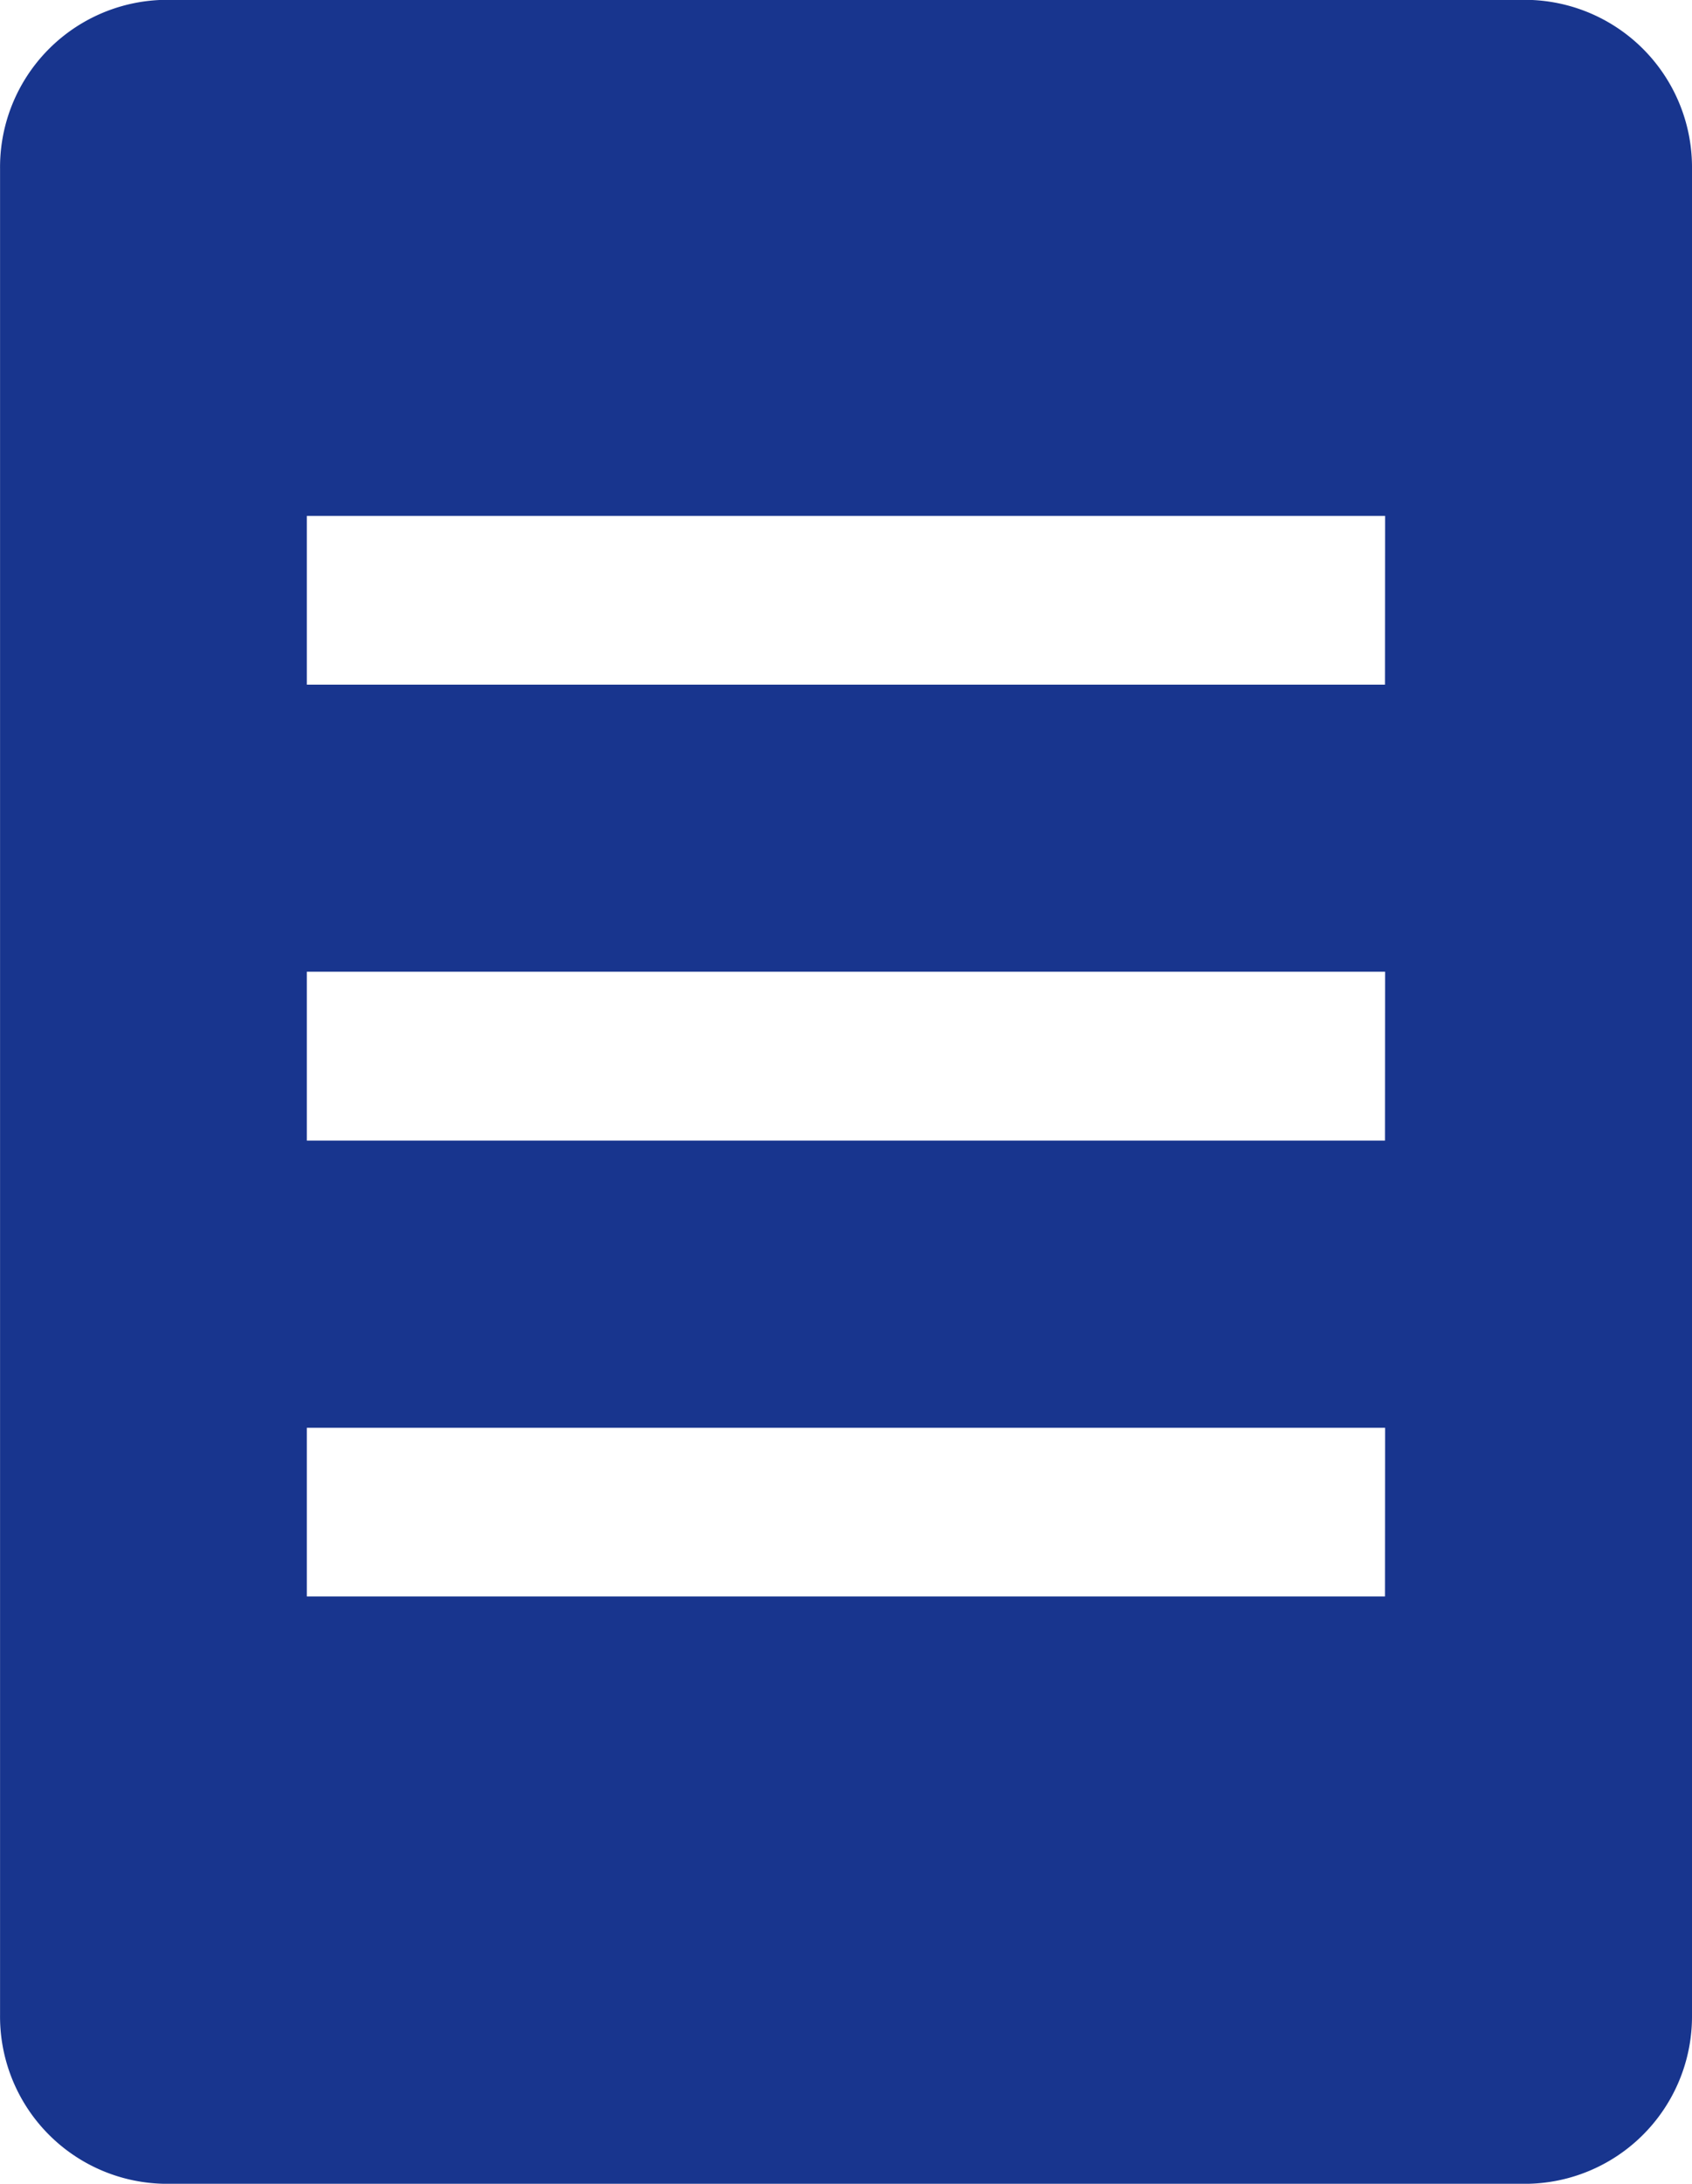 <svg xmlns="http://www.w3.org/2000/svg" width="31.008" height="39.996" viewBox="0 0 31.008 39.996">
  <path id="シェイプ_18" data-name="シェイプ 18" d="M449.966,27H425.039A3.065,3.065,0,0,0,422,30.094V63.907A3.064,3.064,0,0,0,425.039,67h24.927a3.066,3.066,0,0,0,3.041-3.092V30.094A3.067,3.067,0,0,0,449.966,27Zm-2.585,29.242H427.622V53.153h19.761Zm0-8.349H427.622V44.8h19.761Zm0-8.35H427.622V36.452h19.761Zm0,0" transform="translate(-421.999 -27.003)" fill="#18358e"/>
</svg>
